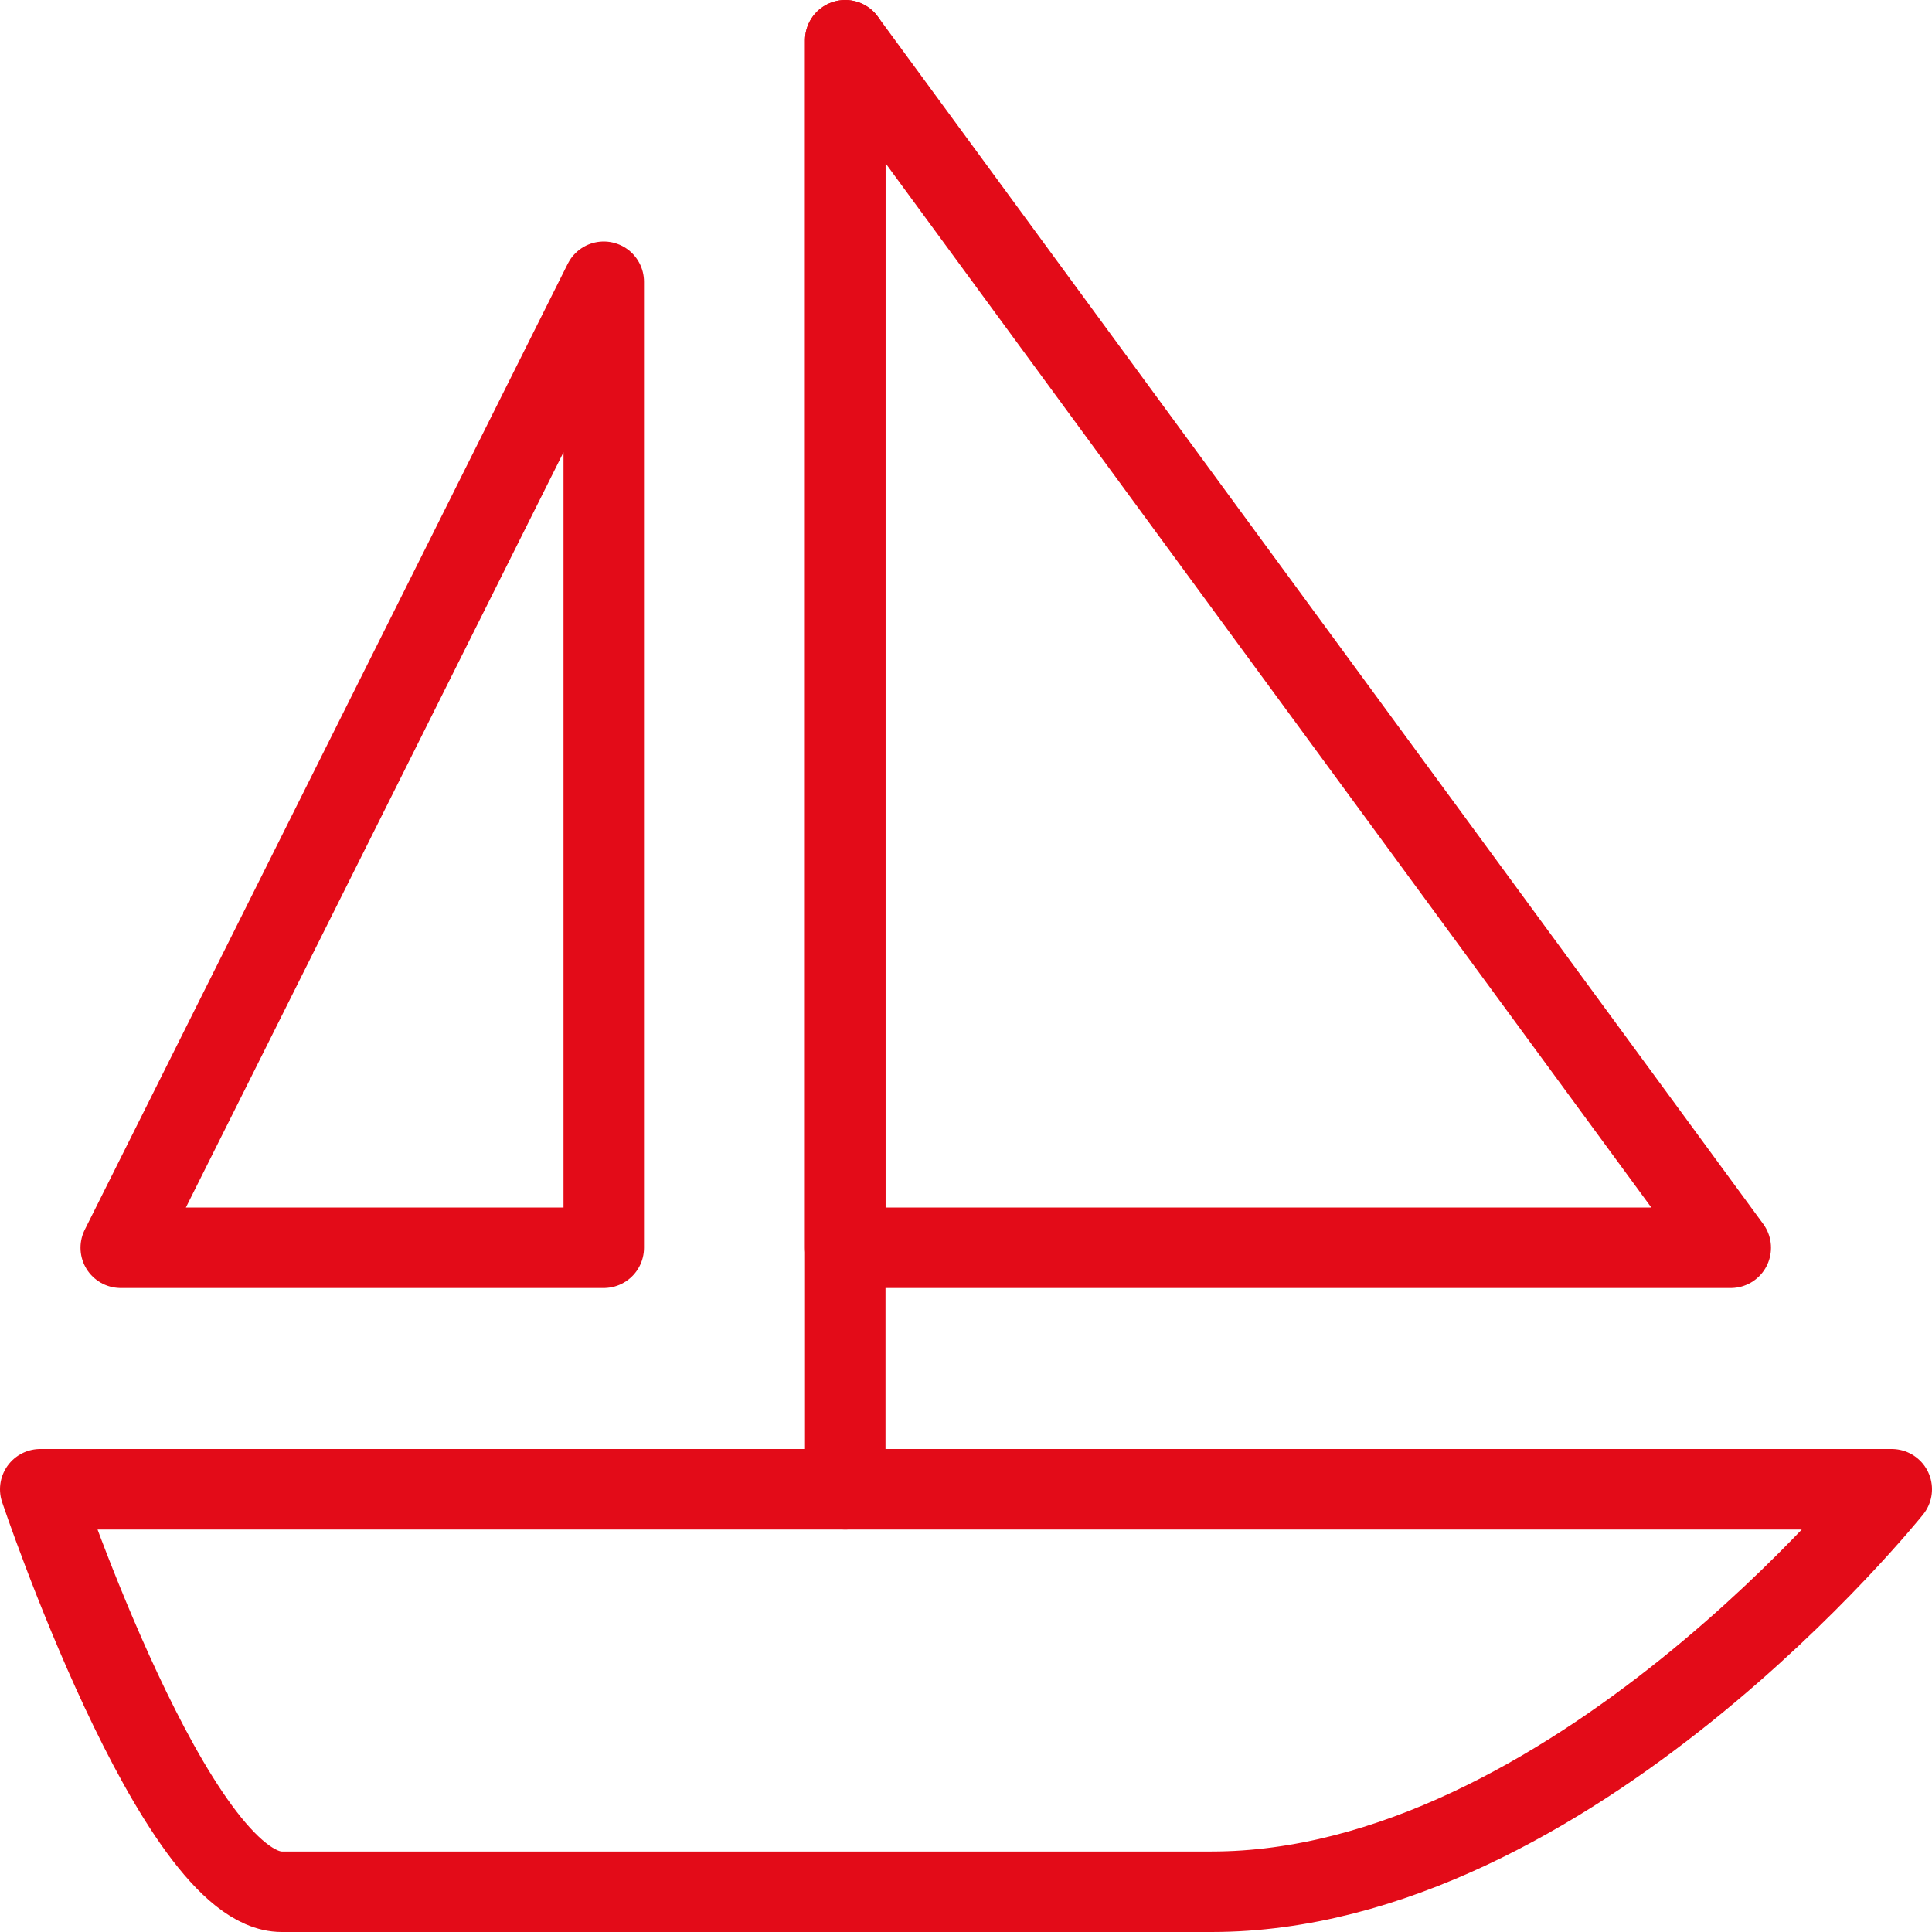 <?xml version="1.0" encoding="UTF-8"?>
<svg xmlns="http://www.w3.org/2000/svg" id="Ebene_2" viewBox="0 0 24 24">
  <defs>
    <style>.cls-1{fill:none;stroke:#e30b18;stroke-linecap:round;stroke-linejoin:round;}</style>
  </defs>
  <g id="transport">
    <g id="sail">
      <path class="cls-1" d="M15.05,23.5H3.5c-1.32,0-3-5-3-5h23s-4,5-8.45,5Z"></path>
      <line class="cls-1" x1="10.5" y1=".5" x2="10.5" y2="18.5"></line>
      <polygon class="cls-1" points="10.5 .5 10.5 15.5 21.5 15.5 10.5 .5"></polygon>
      <polygon class="cls-1" points="7.5 3.5 7.5 15.5 1.5 15.5 7.5 3.5"></polygon>
    </g>
  </g>
</svg>
